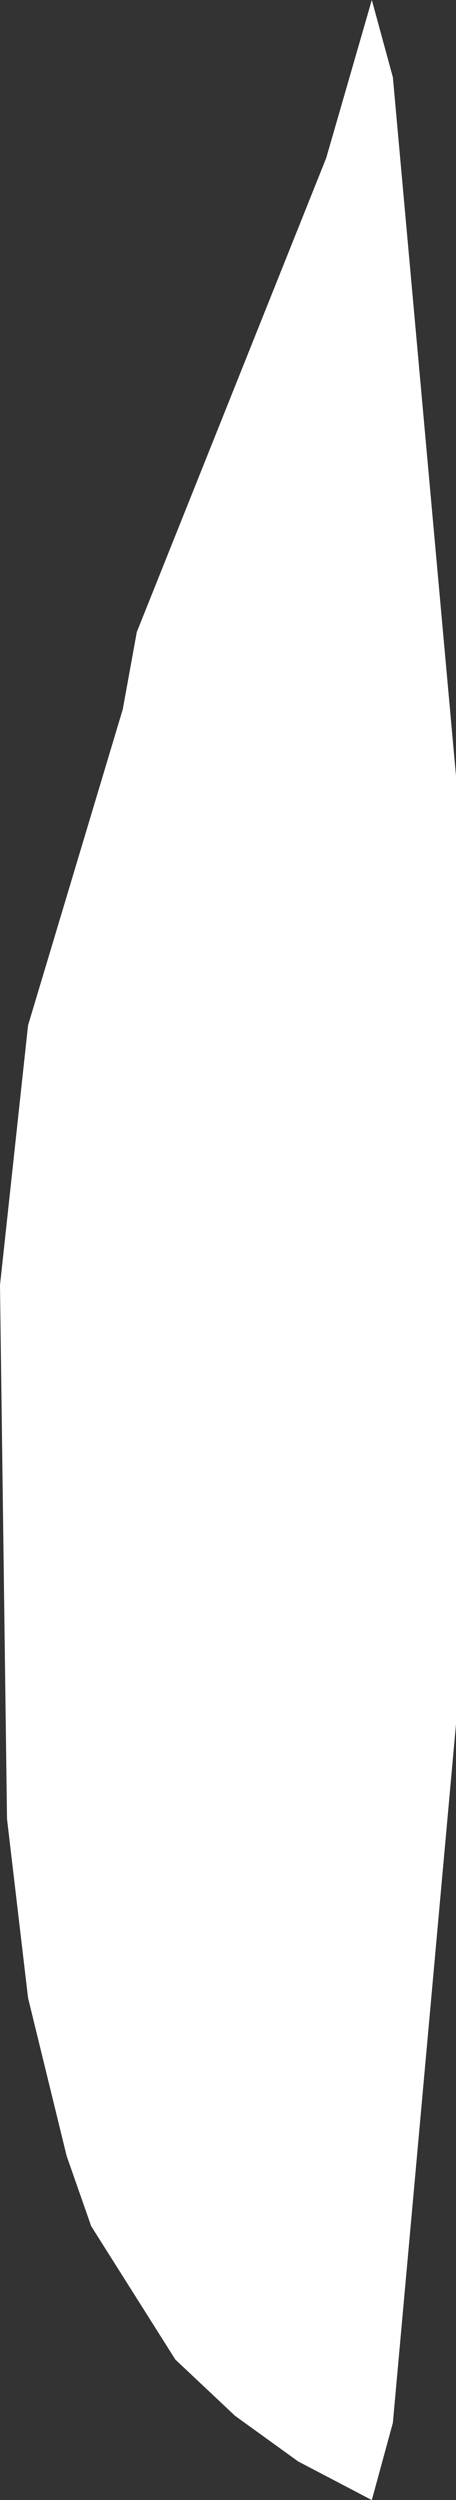 <?xml version="1.0" encoding="UTF-8" standalone="no"?>
<svg xmlns:xlink="http://www.w3.org/1999/xlink" height="35.6px" width="6.5px" xmlns="http://www.w3.org/2000/svg">
  <rect width="100%" height="100%" fill="#333333" stroke="none"/>
  <g transform="matrix(1.0, 0.0, 0.0, 1.0, 3.25, 17.8)">
    <path d="M2.35 -16.7 L3.25 -6.75 3.25 6.75 2.35 16.7 2.05 17.8 1.0 17.25 0.1 16.6 -0.75 15.8 -1.95 13.9 -2.3 12.9 -2.85 10.65 -3.15 8.1 -3.25 0.5 -2.85 -3.2 -1.5 -7.7 -1.3 -8.8 1.4 -15.55 2.05 -17.8 2.35 -16.7" fill="#ffffff" fill-rule="evenodd" stroke="none"/>
  </g>
</svg>
